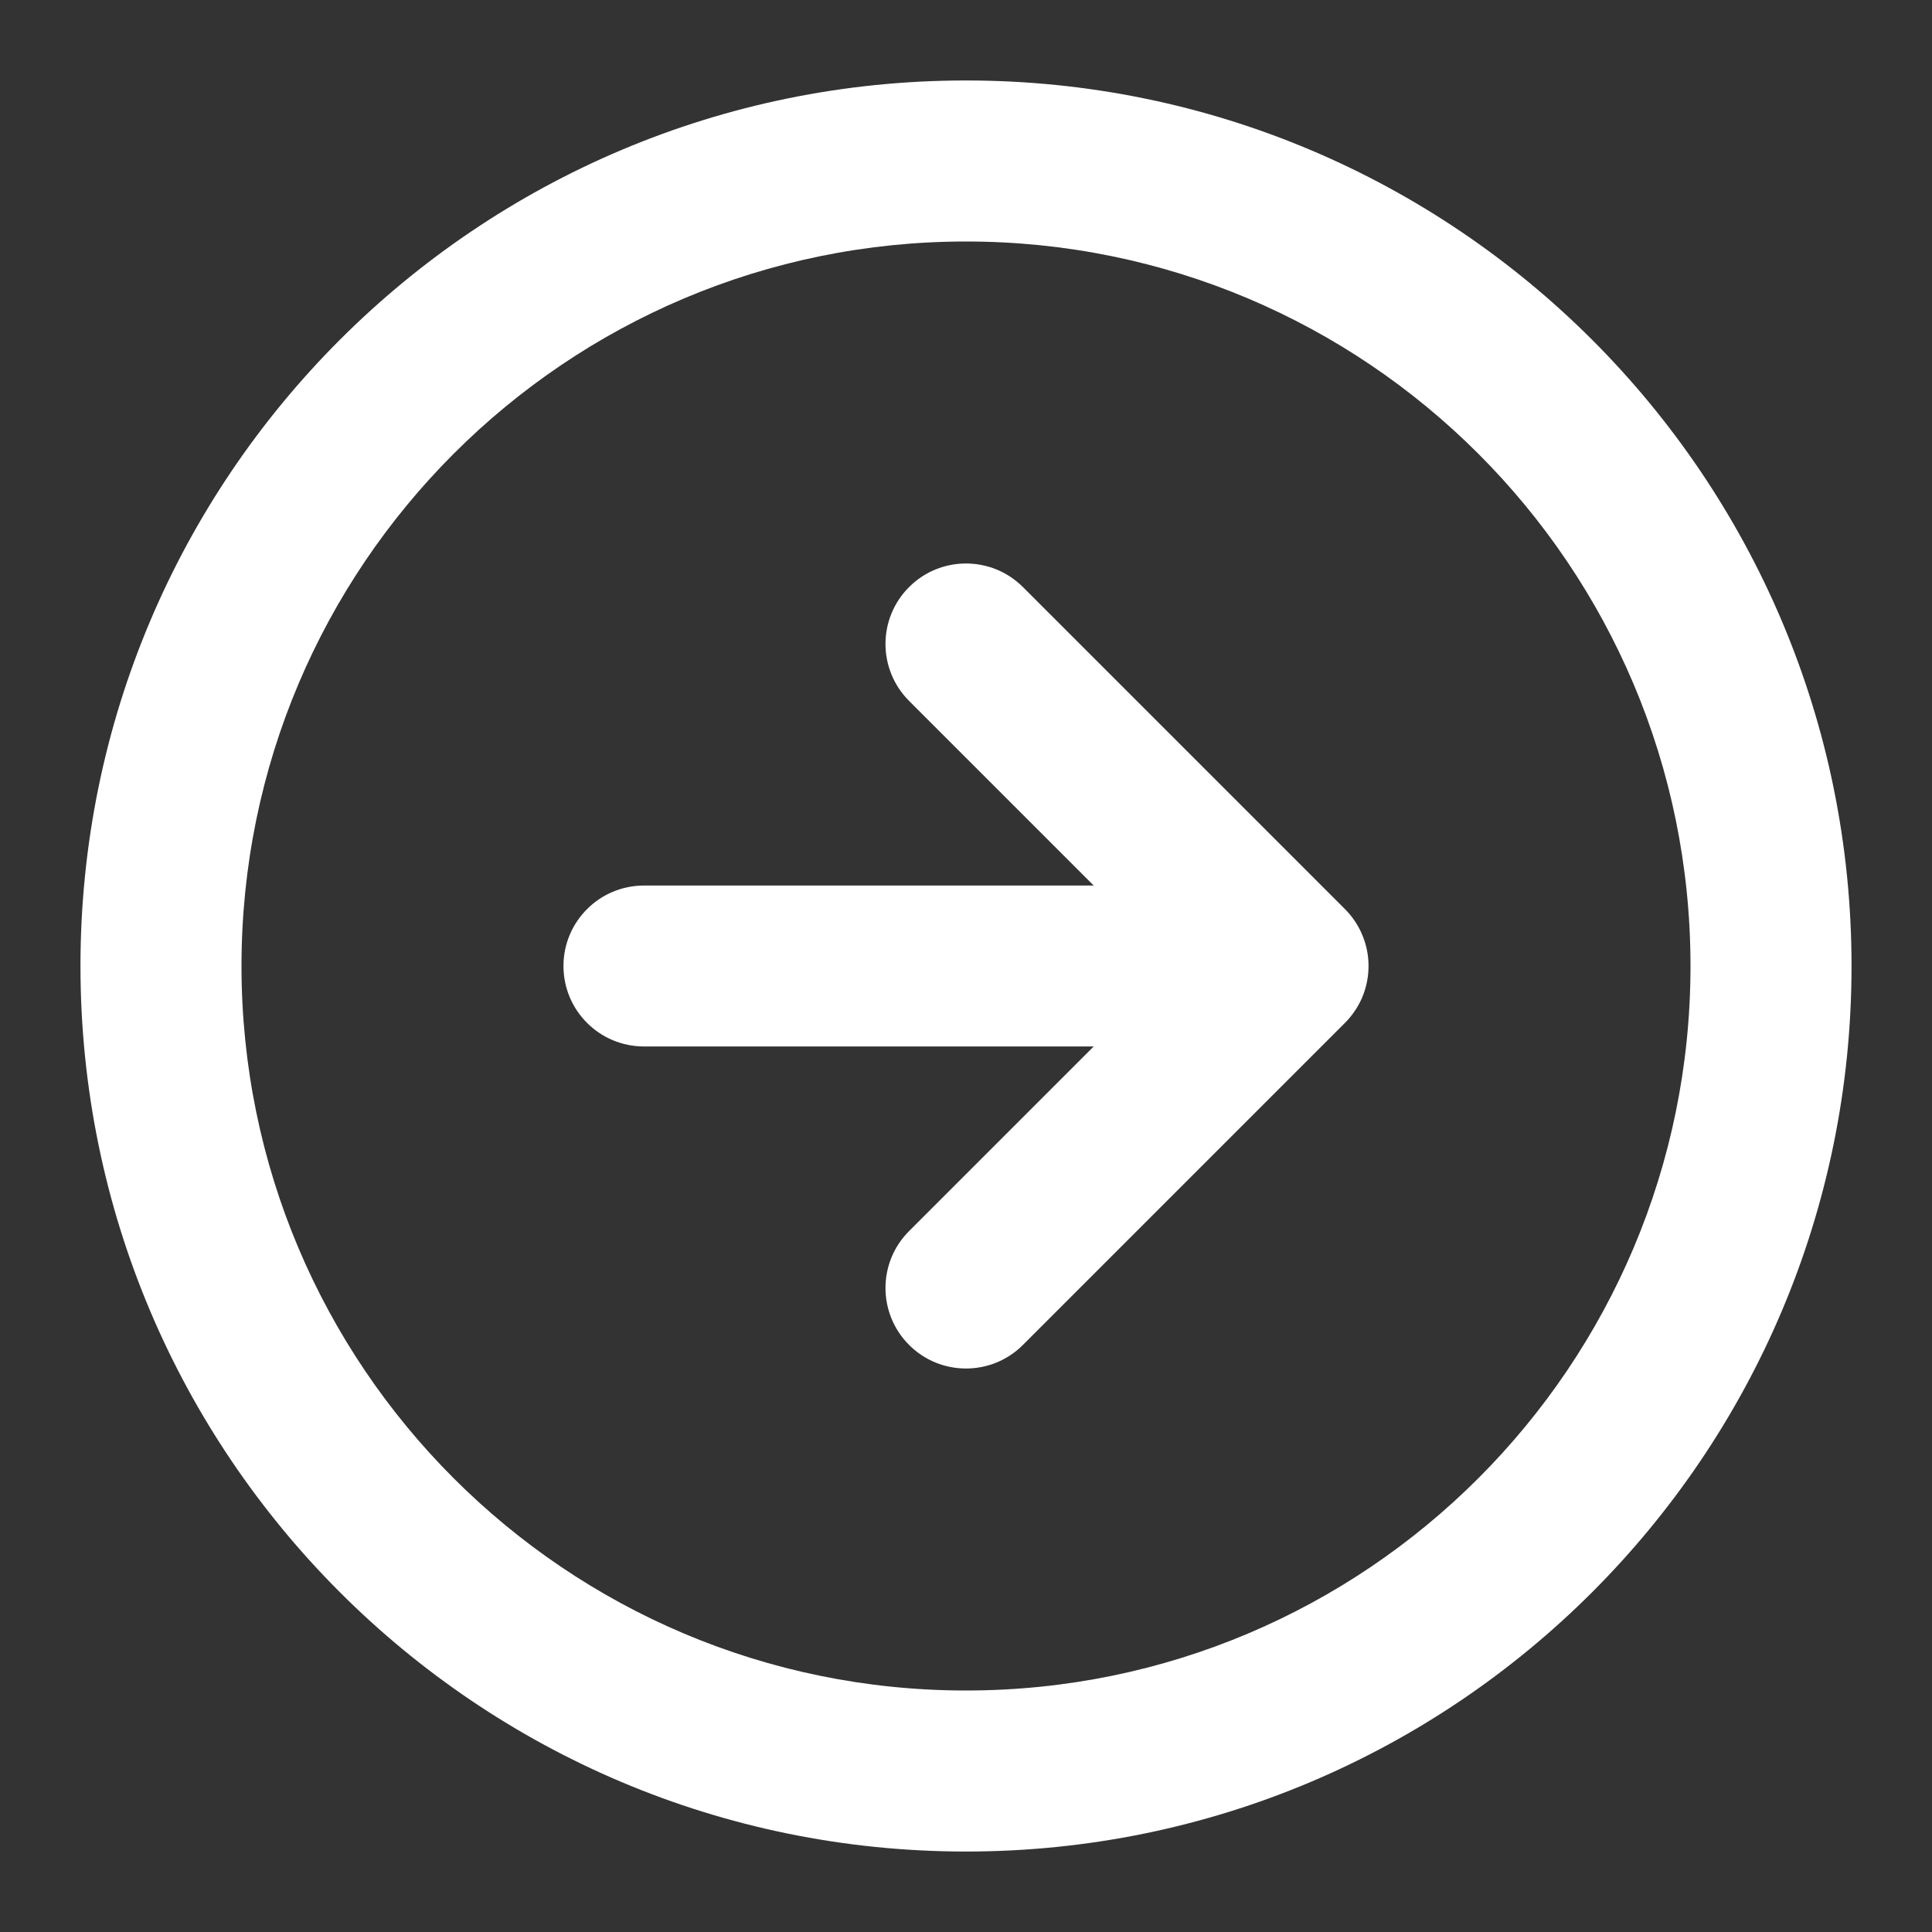 <svg width="20" height="20" viewBox="0 0 20 20" fill="none" xmlns="http://www.w3.org/2000/svg">
<rect x="0" y="0" width="20" height="20" fill="#333333" stroke="none"/>
<path fill-rule="evenodd" clip-rule="evenodd" d="M10 2.5C5.858 2.5 2.5 5.858 2.5 10C2.5 14.142 5.858 17.5 10 17.5C14.142 17.5 17.5 14.142 17.5 10C17.5 5.858 14.142 2.5 10 2.5ZM0.833 10C0.833 4.937 4.937 0.833 10 0.833C15.063 0.833 19.167 4.937 19.167 10C19.167 15.063 15.063 19.167 10 19.167C4.937 19.167 0.833 15.063 0.833 10ZM10.589 6.077L13.923 9.411C14.003 9.491 14.064 9.584 14.104 9.683C14.145 9.781 14.167 9.888 14.167 10C14.167 10.116 14.143 10.226 14.101 10.326C14.064 10.412 14.012 10.493 13.946 10.565C13.938 10.574 13.929 10.583 13.92 10.592L10.589 13.923C10.264 14.248 9.736 14.248 9.411 13.923C9.085 13.597 9.085 13.069 9.411 12.744L11.322 10.833H6.667C6.206 10.833 5.833 10.46 5.833 10C5.833 9.54 6.206 9.167 6.667 9.167H11.322L9.411 7.256C9.085 6.93 9.085 6.403 9.411 6.077C9.736 5.752 10.264 5.752 10.589 6.077Z" fill="white"/>
</svg>
